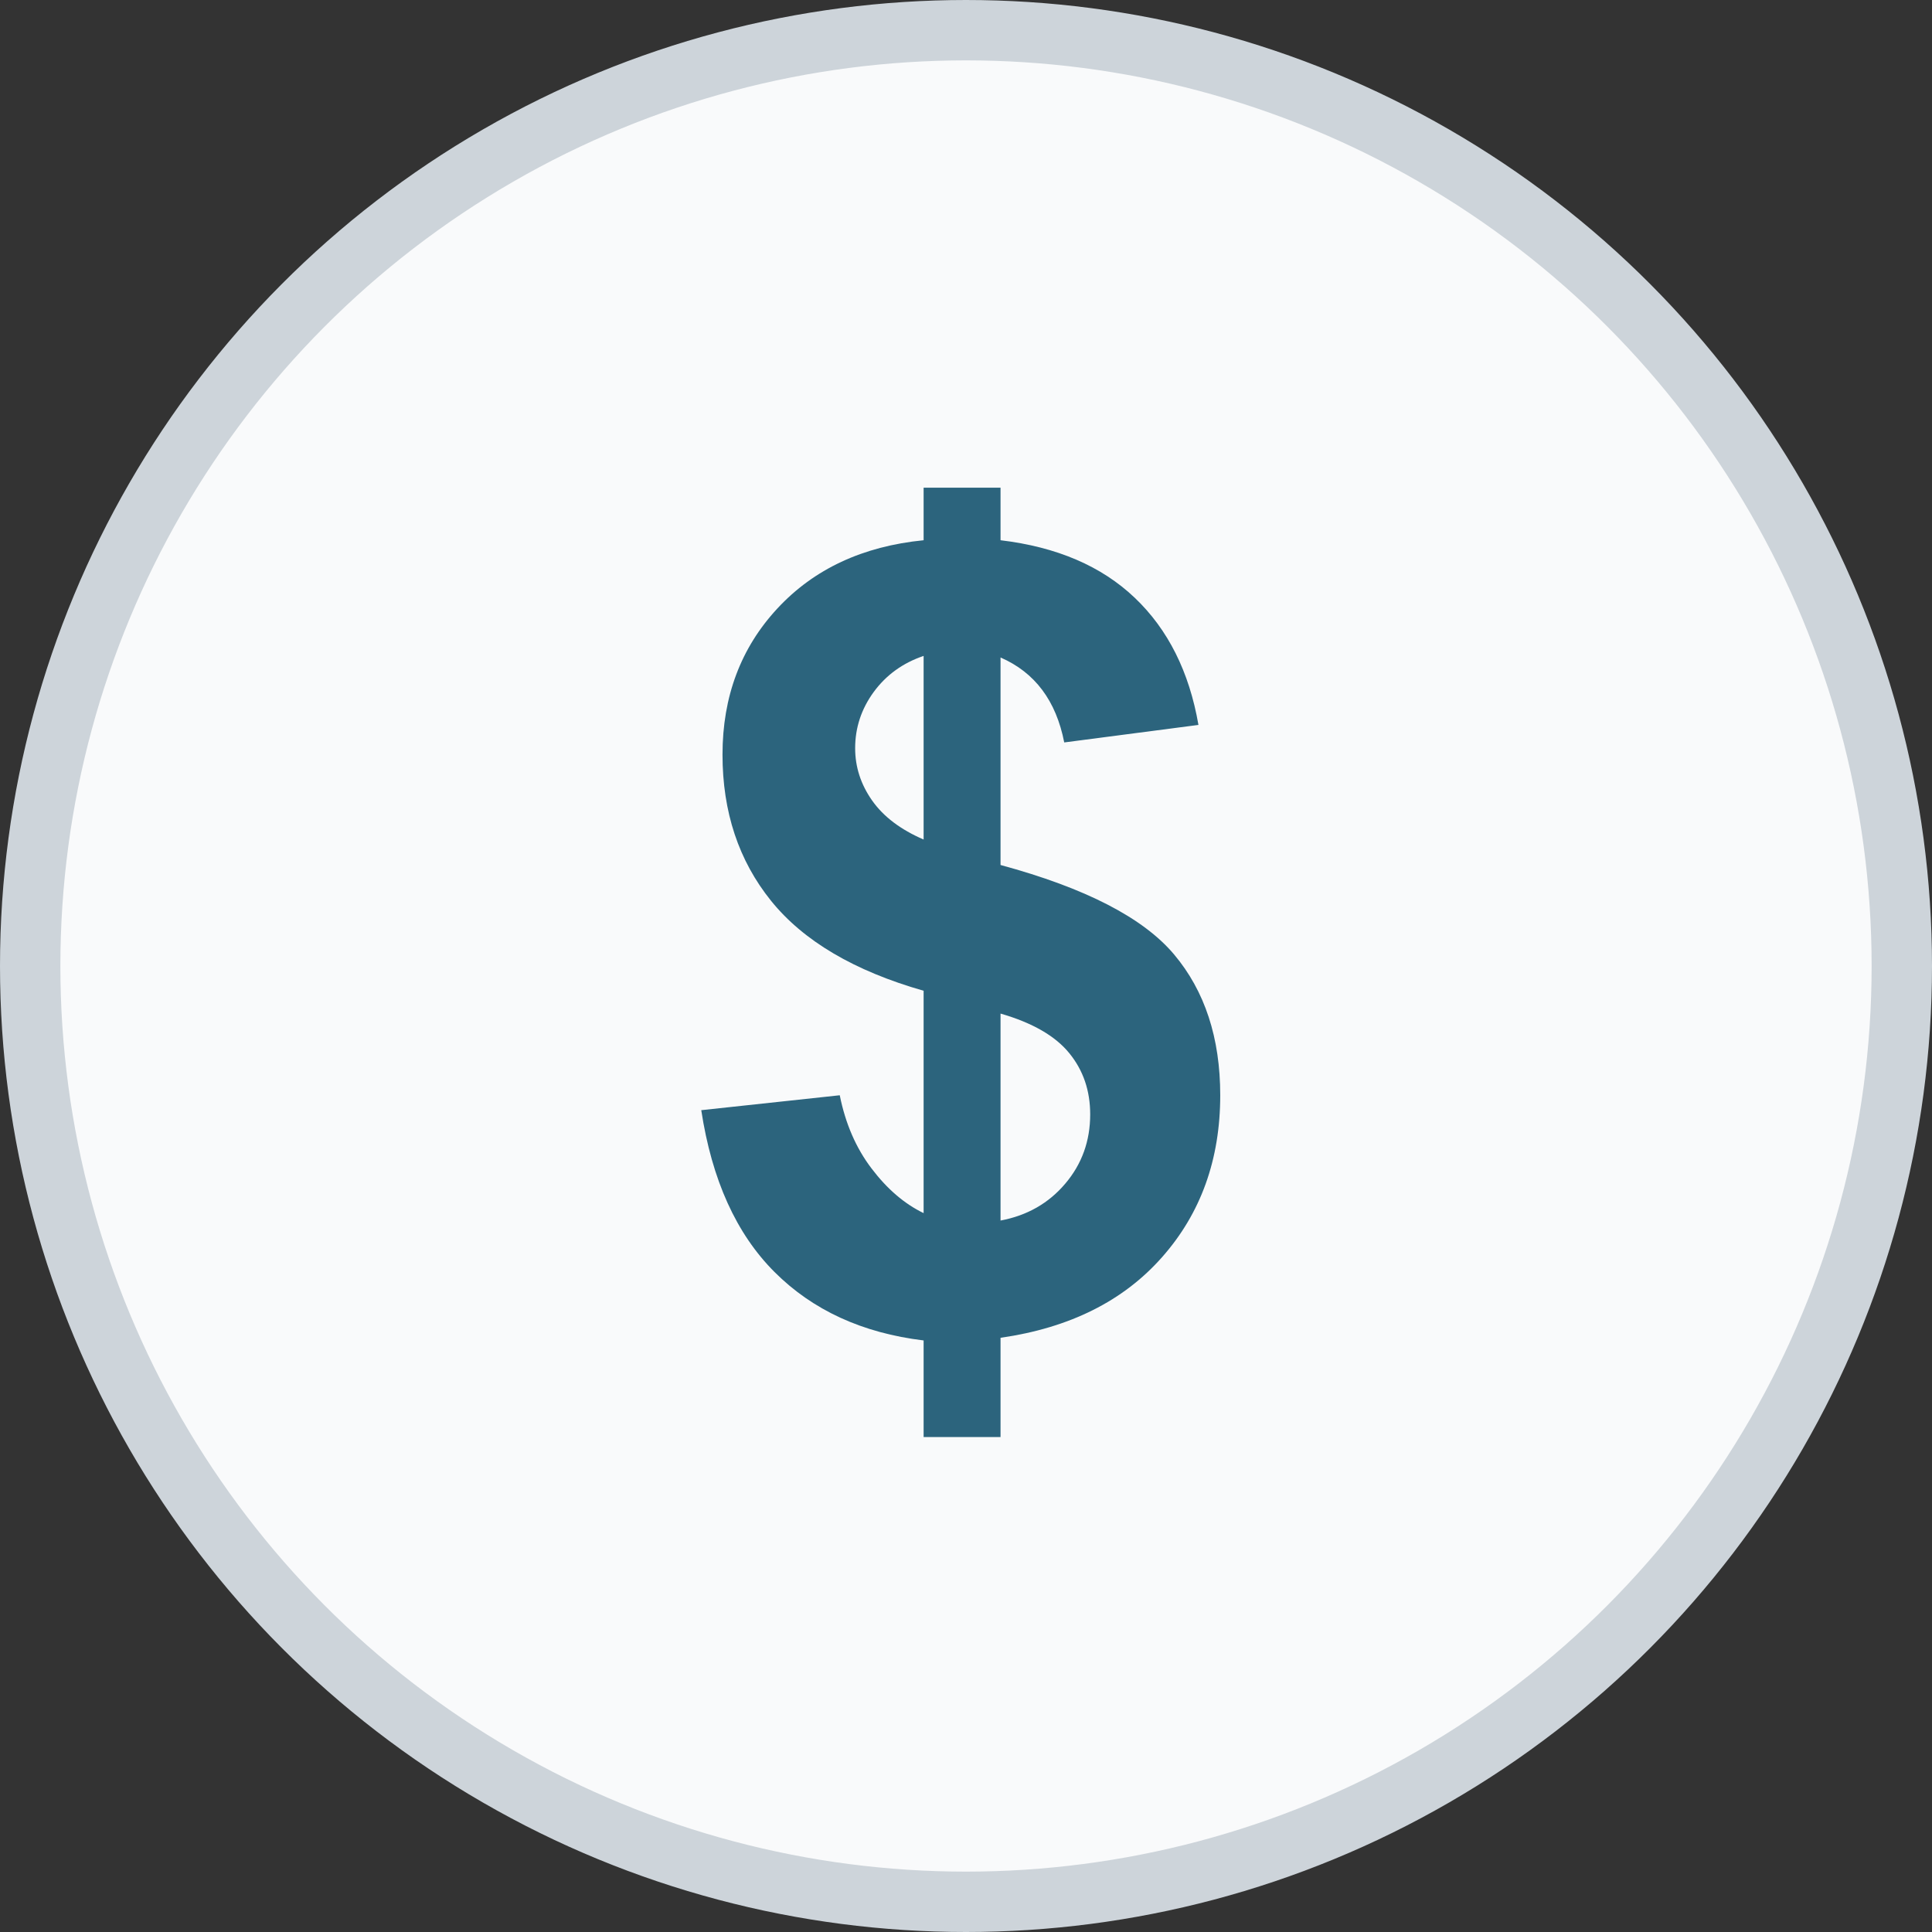 <?xml version="1.0" encoding="UTF-8"?>
<svg width="32px" height="32px" viewBox="0 0 32 32" version="1.1" xmlns="http://www.w3.org/2000/svg" xmlns:xlink="http://www.w3.org/1999/xlink">
    <rect x="0" y="0" width="32" height="32" fill="#333333" stroke="none"/>
    <title>icon-cotar</title>
    <g id="versão-julho-2024" stroke="none" stroke-width="1" fill="none" fill-rule="evenodd">
        <g id="pagina-produto-eol-pagante" transform="translate(-1042, -597)">
            <g id="Group-2" transform="translate(1018, 325)">
                <g id="Group-3" transform="translate(24, 89)">
                    <g id="icon-cotar" transform="translate(0, 183)">
                        <circle id="Oval" stroke="#CDD4DA" fill="#F9FAFB" cx="16" cy="16" r="15.5"></circle>
                        <g id="$" transform="translate(11.615, 8.078)" fill="#2C647D" fill-rule="nonzero">
                            <path d="M3.683,12.015 L3.683,8.332 C2.534,8.004 1.692,7.507 1.156,6.842 C0.62,6.177 0.352,5.37 0.352,4.421 C0.352,3.46 0.655,2.653 1.261,2 C1.868,1.346 2.675,0.97 3.683,0.87 L3.683,0 L4.957,0 L4.957,0.87 C5.889,0.981 6.63,1.299 7.181,1.824 C7.731,2.348 8.083,3.05 8.235,3.929 L6.012,4.219 C5.877,3.527 5.525,3.059 4.957,2.812 L4.957,6.249 C6.363,6.63 7.321,7.124 7.831,7.73 C8.341,8.336 8.596,9.114 8.596,10.063 C8.596,11.124 8.275,12.018 7.633,12.744 C6.992,13.471 6.1,13.916 4.957,14.08 L4.957,15.724 L3.683,15.724 L3.683,14.124 C2.669,14.001 1.846,13.623 1.213,12.99 C0.58,12.357 0.176,11.464 0,10.31 L2.294,10.063 C2.388,10.532 2.563,10.937 2.821,11.276 C3.079,11.616 3.366,11.862 3.683,12.015 Z M3.683,2.786 C3.337,2.903 3.062,3.103 2.856,3.384 C2.651,3.665 2.549,3.976 2.549,4.315 C2.549,4.626 2.643,4.915 2.83,5.181 C3.018,5.448 3.302,5.663 3.683,5.827 L3.683,2.786 Z M4.957,12.138 C5.396,12.056 5.754,11.852 6.029,11.527 C6.305,11.202 6.442,10.819 6.442,10.38 C6.442,9.987 6.327,9.649 6.095,9.365 C5.864,9.081 5.484,8.862 4.957,8.71 L4.957,12.138 Z" id="Shape"></path>
                        </g>
                    </g>
                </g>
            </g>
        </g>
    </g>
</svg>